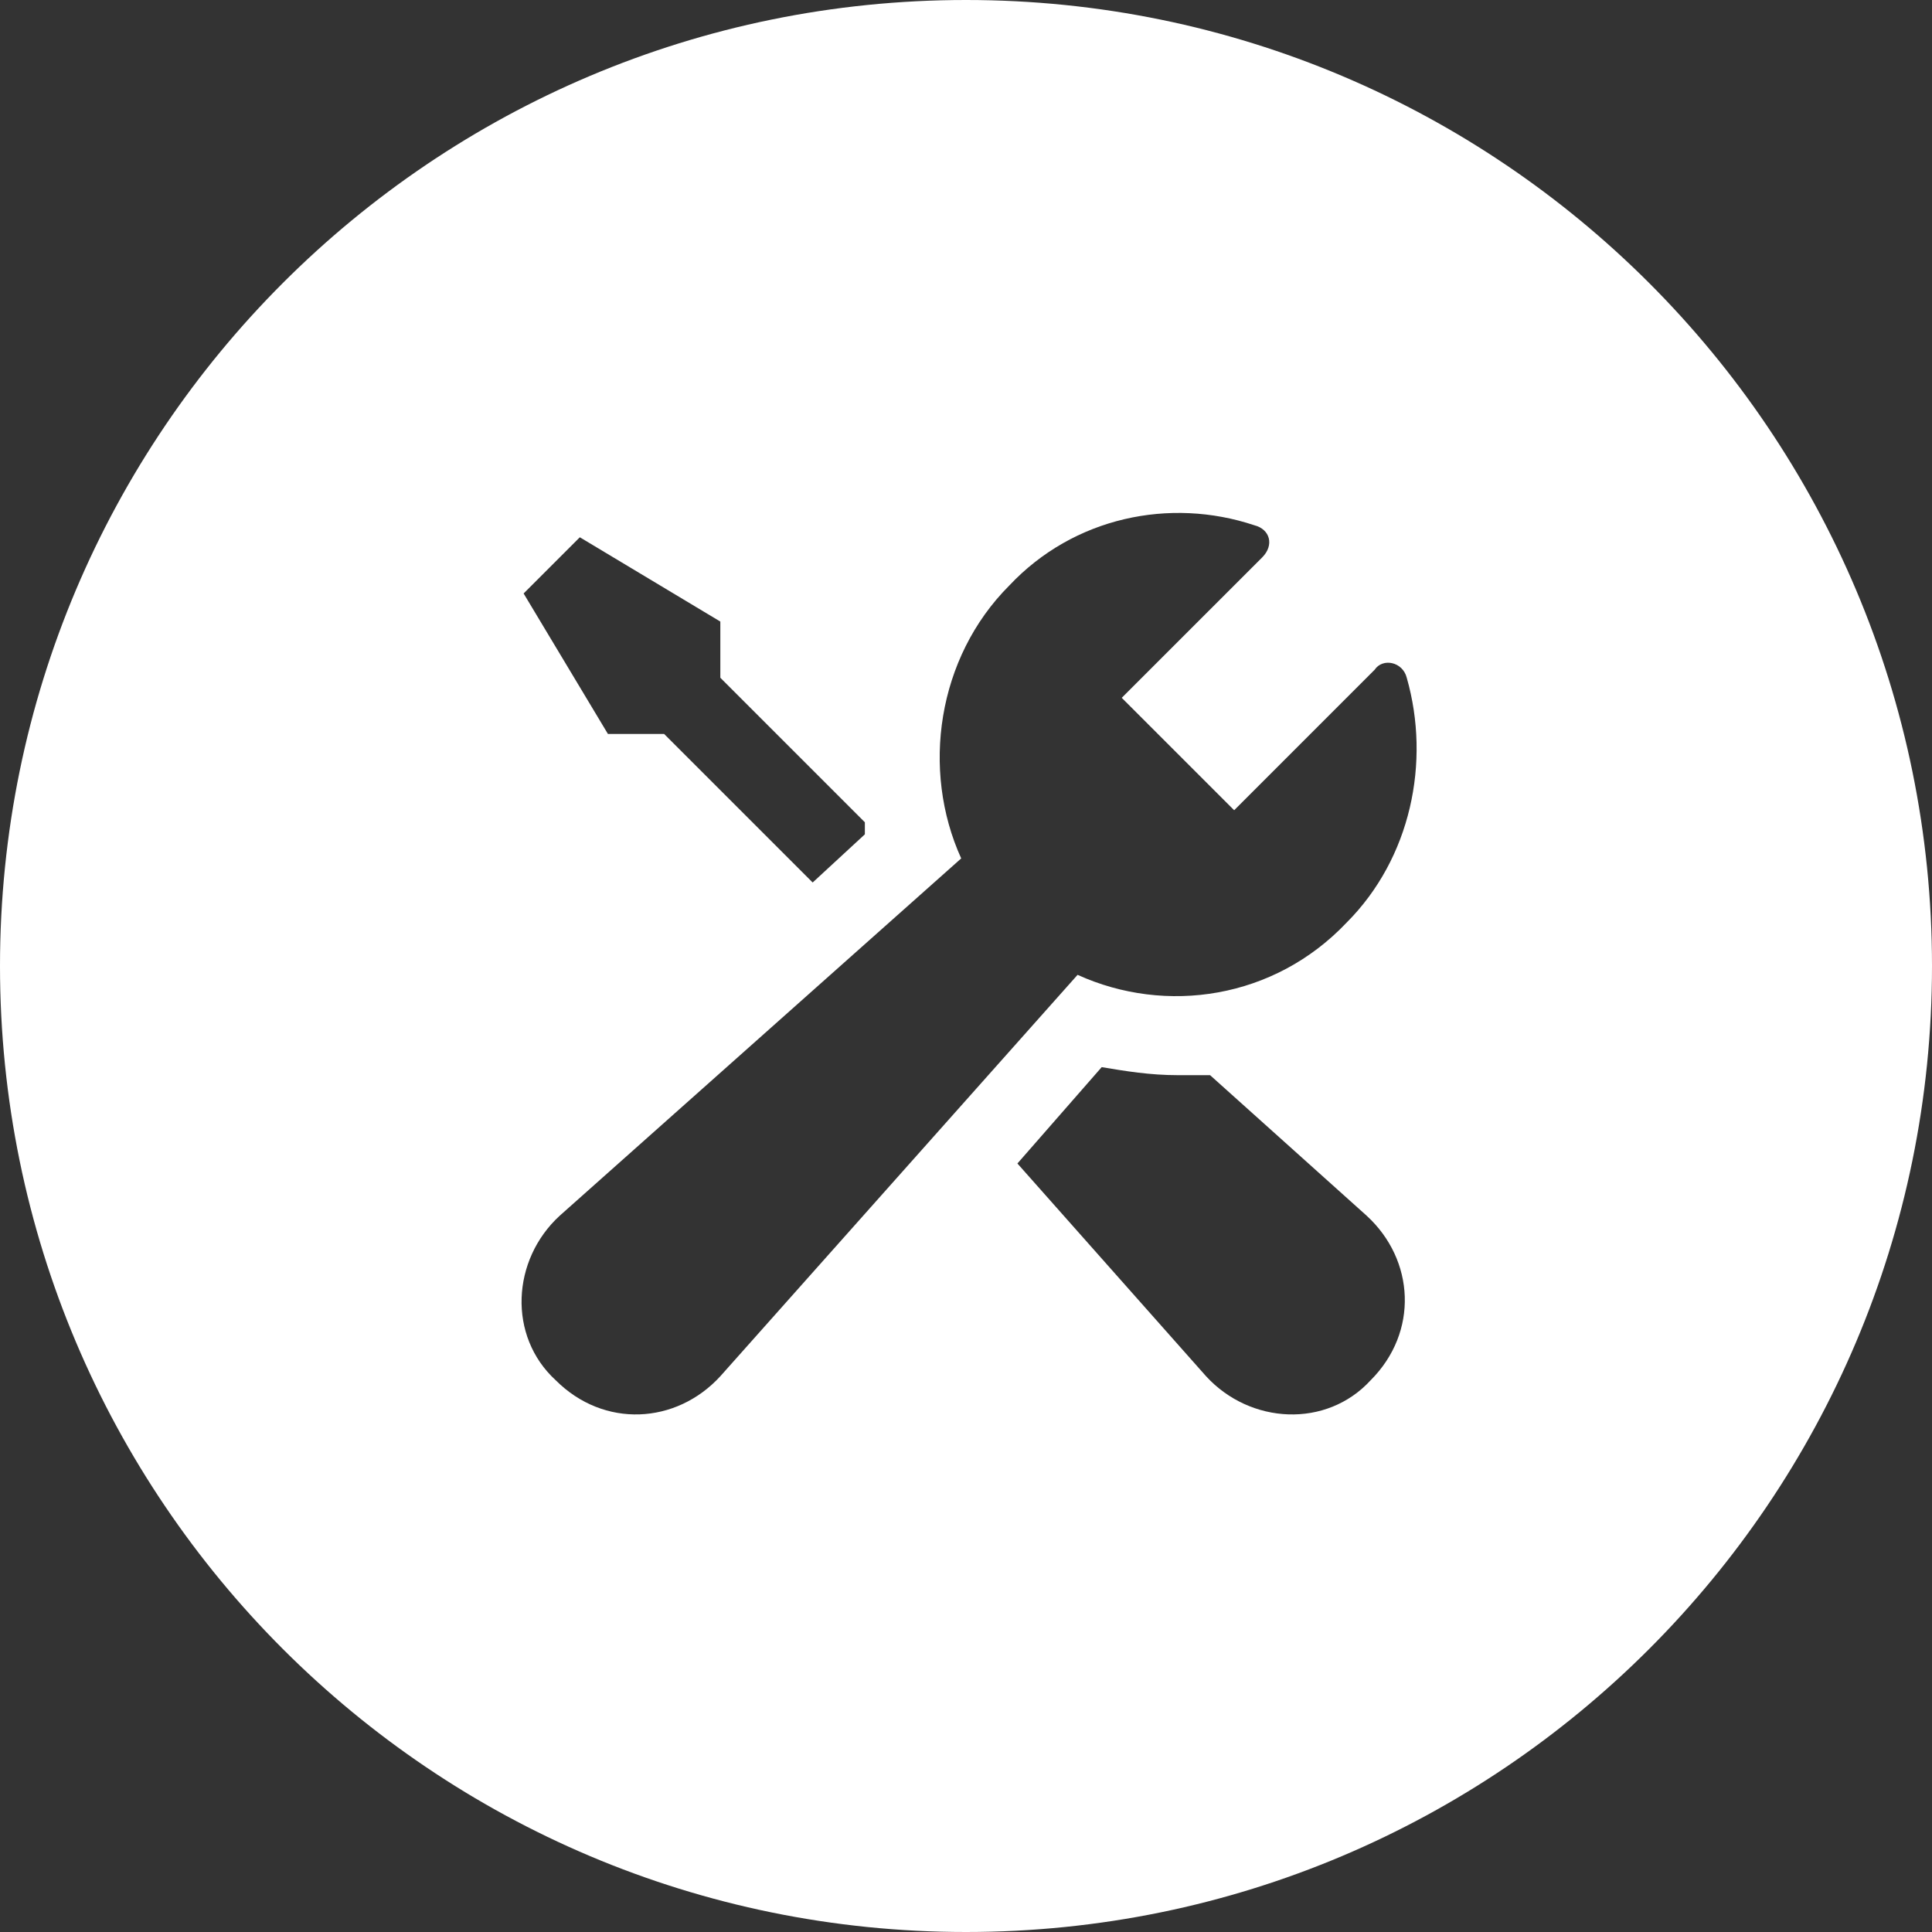 <?xml version="1.0" encoding="UTF-8"?> <svg xmlns="http://www.w3.org/2000/svg" width="77" height="77" viewBox="0 0 77 77" fill="none"><rect x="0" y="0" width="77" height="77" fill="#333333" stroke="none"/> <path fill-rule="evenodd" clip-rule="evenodd" d="M77 38.5C77 59.763 59.764 77 38.5 77C17.236 77 0 59.763 0 38.5C0 17.237 17.236 0 38.5 0C59.764 0 77 17.237 77 38.5ZM20.869 23.653L24.229 29.252H26.469L32.389 35.172L34.469 33.252V32.772L28.709 27.012V24.773L23.109 21.413L20.869 23.653ZM46.947 42.851H48.228L54.467 48.451C56.387 50.211 56.547 53.09 54.627 55.01C52.867 56.93 49.828 56.77 48.068 54.85L40.549 46.371L43.908 42.531C44.867 42.691 45.828 42.851 46.947 42.851ZM56.066 27.012C57.027 30.372 56.227 34.212 53.668 36.772C50.787 39.812 46.467 40.451 42.947 38.852L28.709 54.85C26.949 56.77 24.068 56.93 22.148 55.01C20.23 53.251 20.389 50.211 22.309 48.451L38.309 34.212C36.709 30.692 37.348 26.212 40.228 23.333C42.787 20.613 46.627 19.813 49.988 20.933C50.627 21.093 50.787 21.733 50.307 22.213L44.707 27.812L49.188 32.292L54.787 26.692C55.107 26.212 55.906 26.372 56.066 27.012Z" fill="white"></path> </svg> 